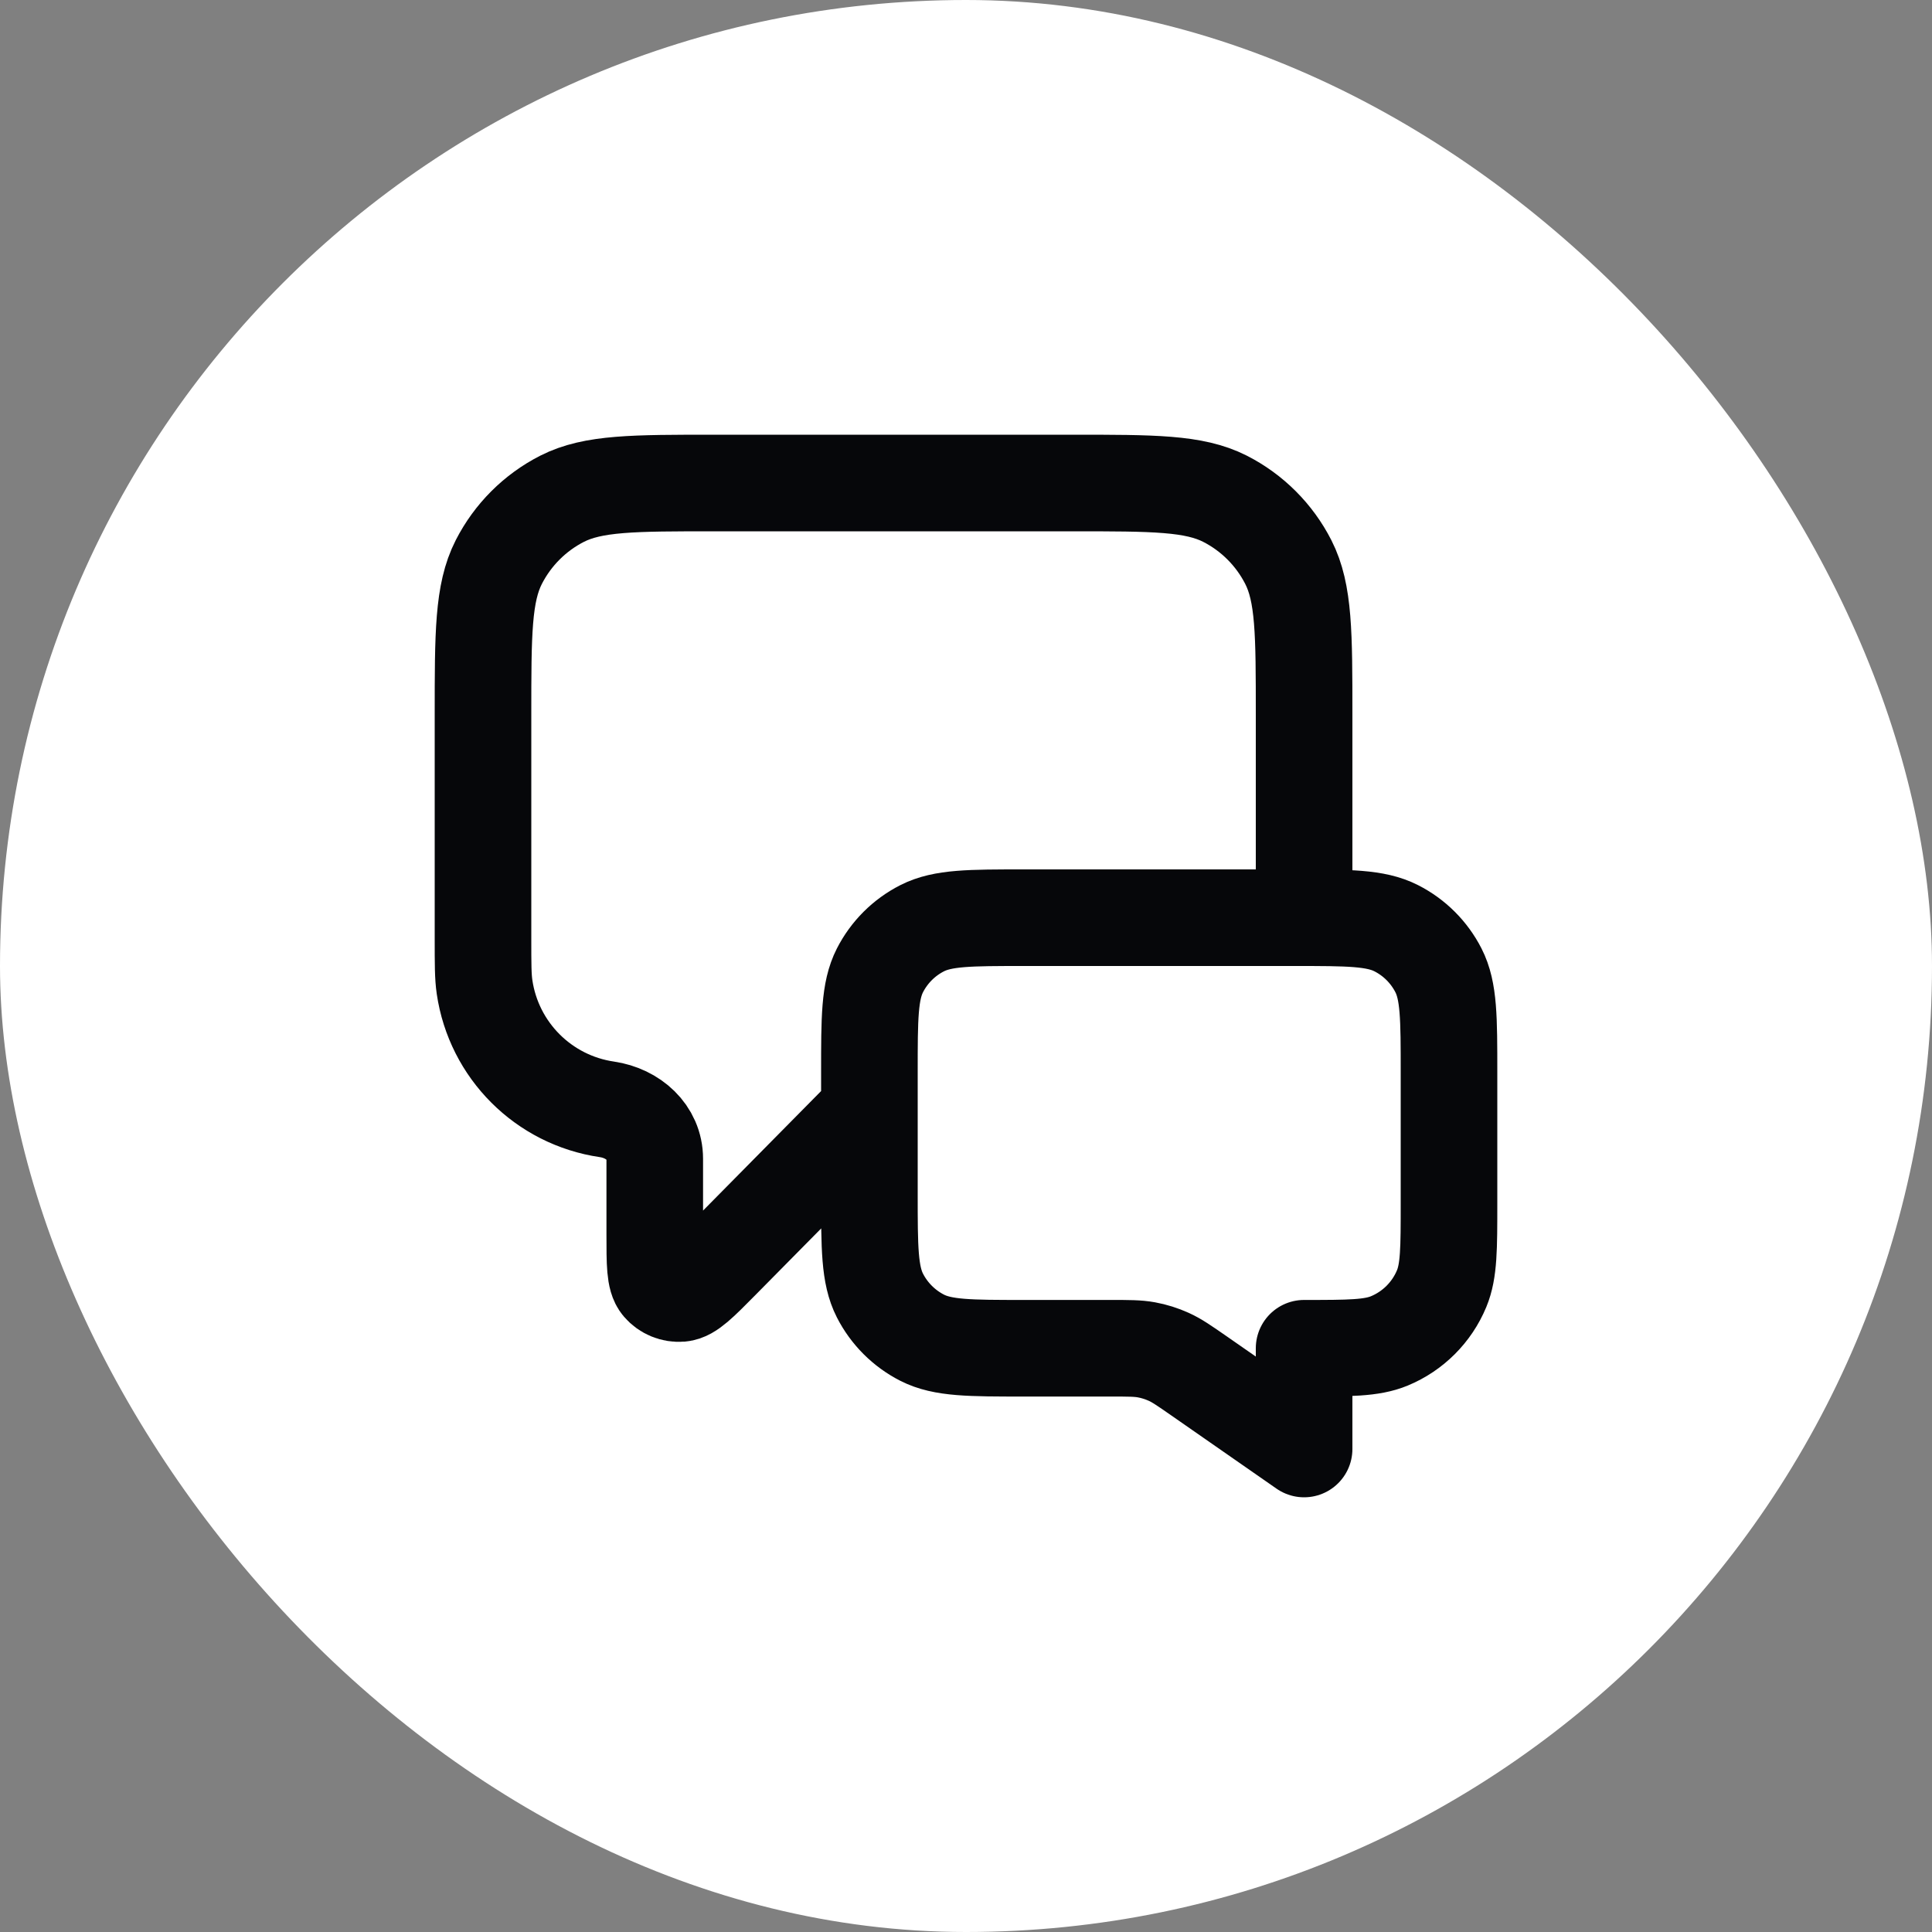 <svg width="40" height="40" viewBox="0 0 40 40" fill="none" xmlns="http://www.w3.org/2000/svg">
<rect x="0" y="0" width="40" height="40" fill="#808080" stroke="none"/>
<rect y="-0" width="40" height="40" rx="20" fill="white"/>
<path d="M18 23L14.925 26.113C14.496 26.547 14.281 26.765 14.097 26.78C13.937 26.793 13.78 26.729 13.676 26.607C13.556 26.467 13.556 26.162 13.556 25.551V23.991C13.556 23.444 13.107 23.047 12.565 22.968V22.968C11.254 22.776 10.224 21.746 10.032 20.434C10 20.218 10 19.96 10 19.444V14.8C10 13.119 10 12.279 10.327 11.637C10.615 11.073 11.073 10.614 11.638 10.326C12.28 10 13.12 10 14.8 10H22.2C23.88 10 24.72 10 25.362 10.326C25.927 10.614 26.385 11.073 26.673 11.637C27 12.279 27 13.119 27 14.8V19M27 30L24.824 28.486C24.518 28.274 24.365 28.167 24.198 28.092C24.05 28.025 23.895 27.976 23.736 27.947C23.556 27.914 23.369 27.914 22.997 27.914H21.2C20.08 27.914 19.52 27.914 19.092 27.696C18.716 27.504 18.41 27.198 18.218 26.822C18 26.394 18 25.834 18 24.714V22.2C18 21.079 18 20.519 18.218 20.091C18.41 19.715 18.716 19.409 19.092 19.218C19.52 19 20.08 19 21.2 19H26.8C27.92 19 28.48 19 28.908 19.218C29.284 19.409 29.59 19.715 29.782 20.091C30 20.519 30 21.079 30 22.2V24.914C30 25.846 30 26.312 29.848 26.679C29.645 27.169 29.255 27.559 28.765 27.762C28.398 27.914 27.932 27.914 27 27.914V30Z" stroke="#06070A" stroke-width="2" stroke-linecap="round" stroke-linejoin="round"/>
</svg>
